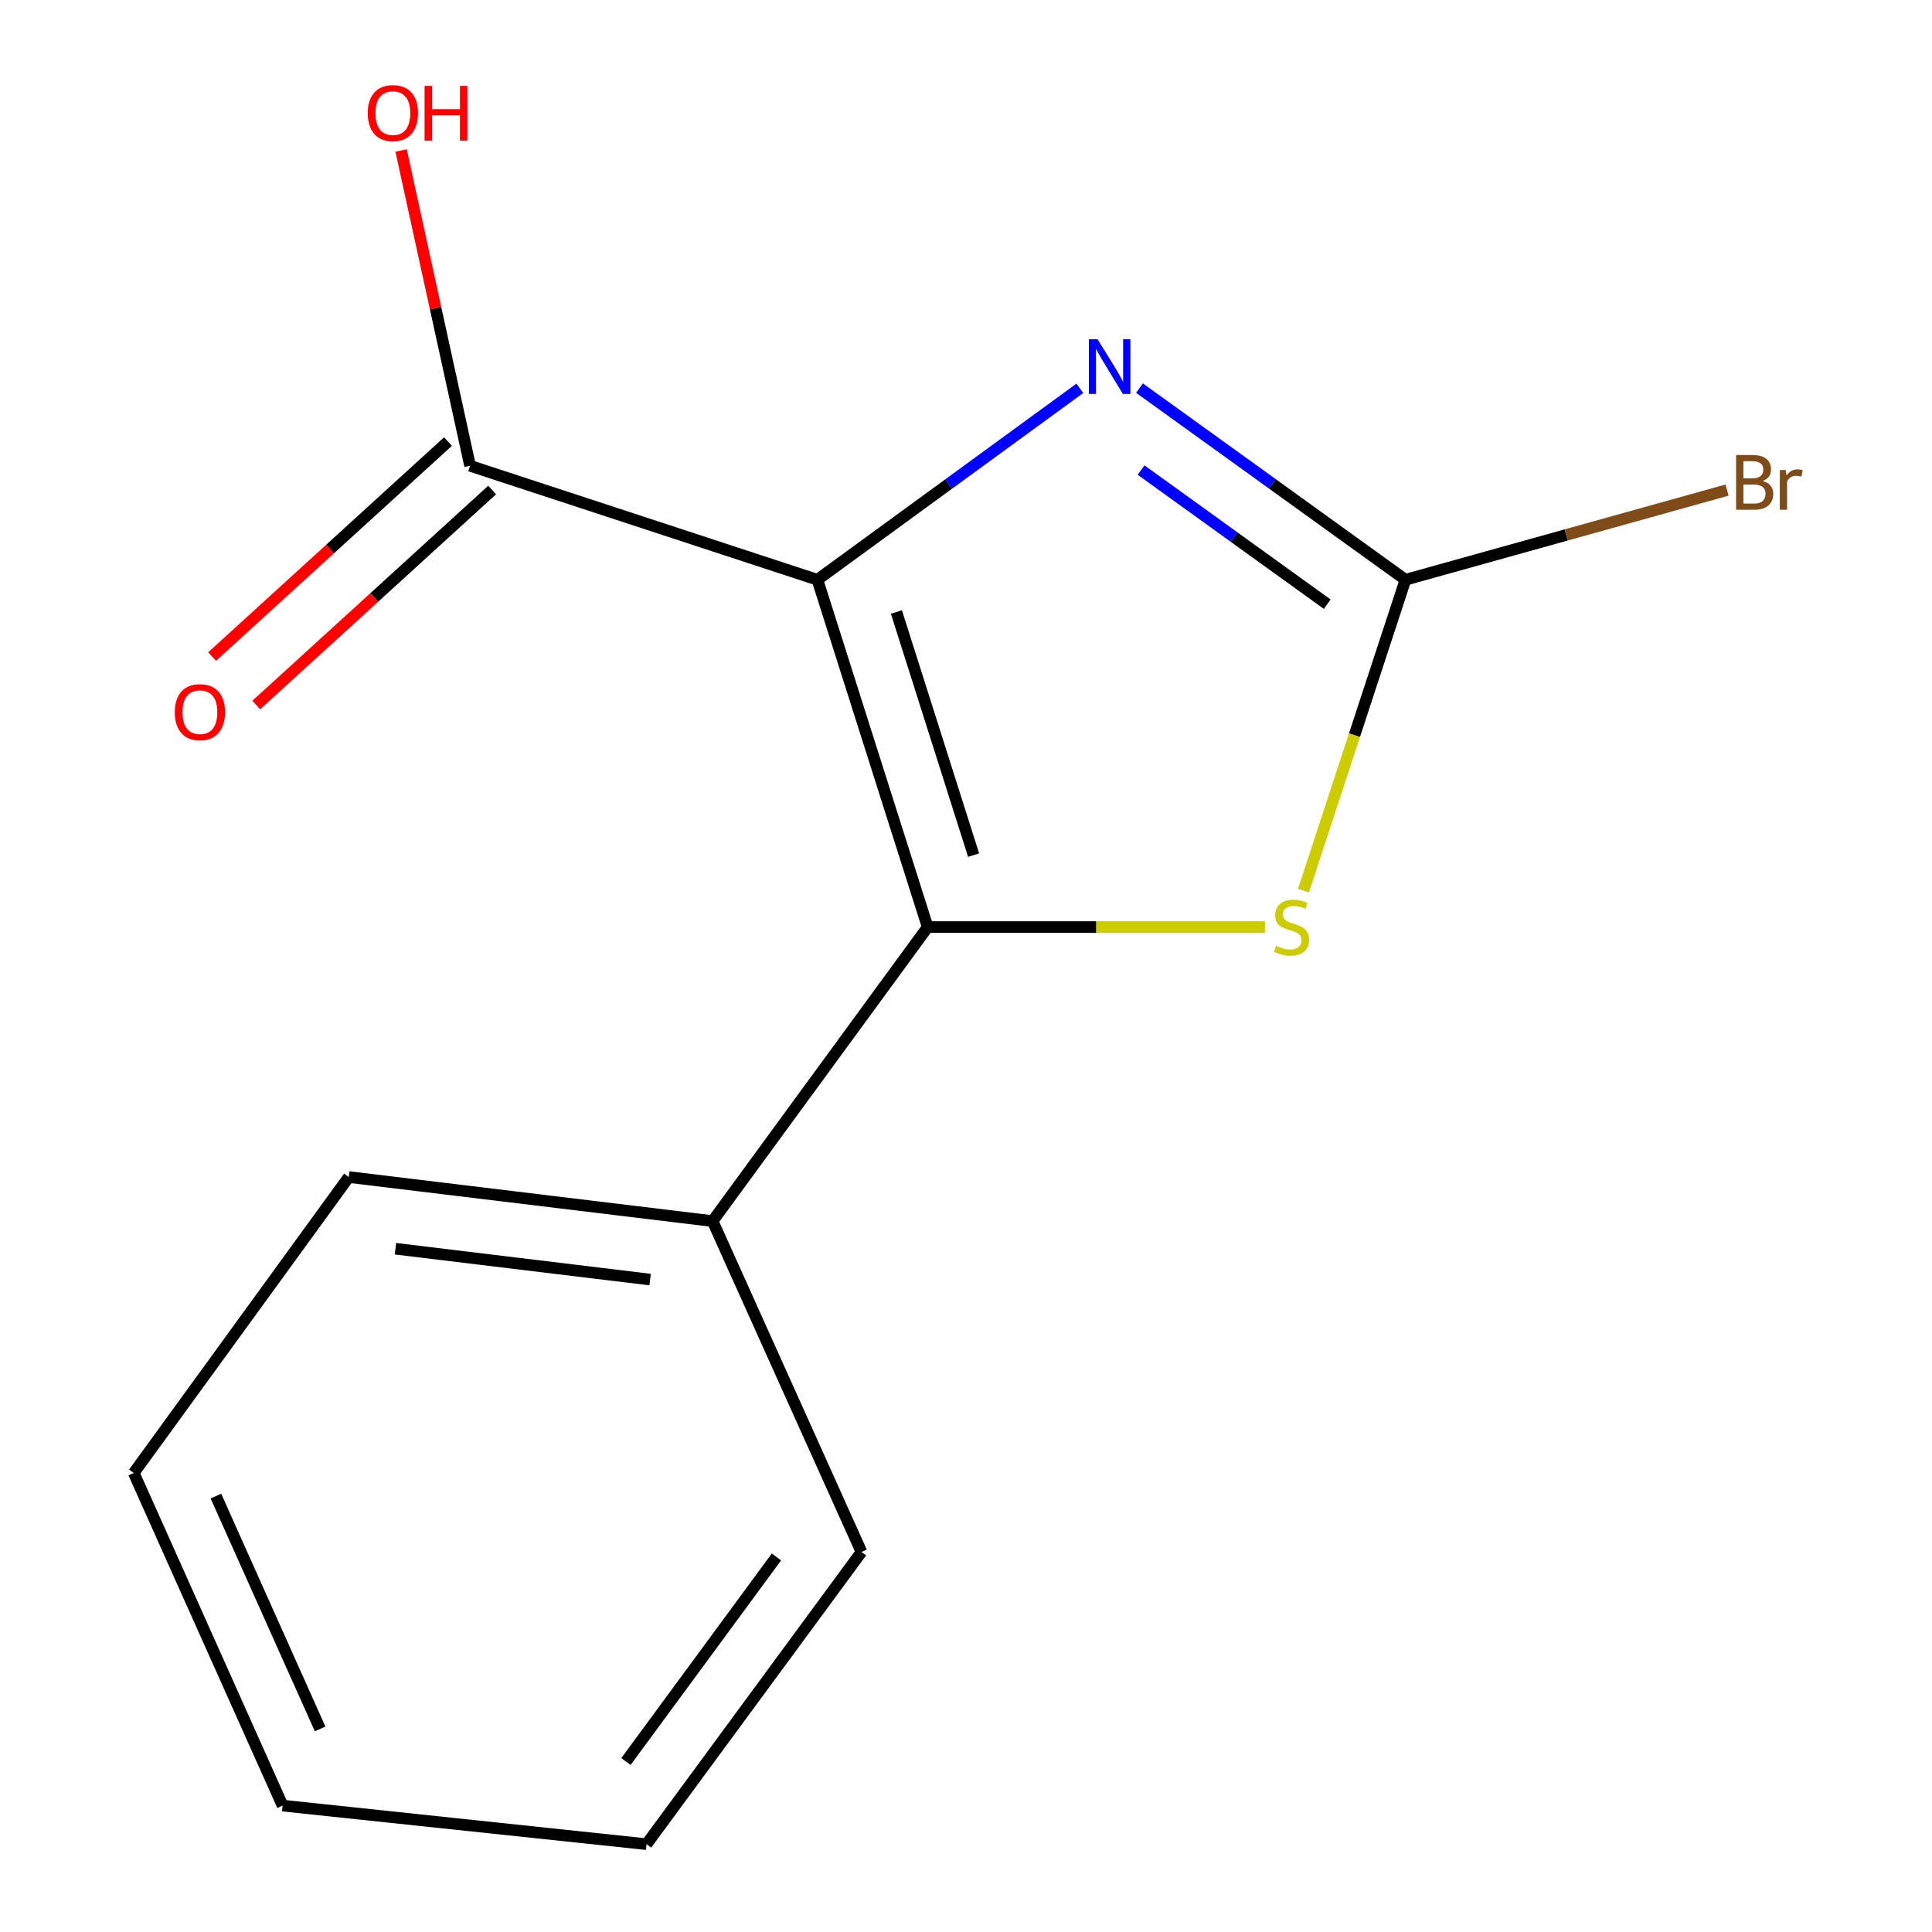 <?xml version='1.0' encoding='iso-8859-1'?>
<svg version='1.1' baseProfile='full'
              xmlns='http://www.w3.org/2000/svg'
                      xmlns:rdkit='http://www.rdkit.org/xml'
                      xmlns:xlink='http://www.w3.org/1999/xlink'
                  xml:space='preserve'
width='1000px' height='1000px' viewBox='0 0 1000 1000'>
<!-- END OF HEADER -->
<rect style='opacity:1.0;fill:#FFFFFF;stroke:none' width='1000' height='1000' x='0' y='0'> </rect>
<path class='bond-0' d='M 423.078,300.078 L 480.162,479.851' style='fill:none;fill-rule:evenodd;stroke:#000000;stroke-width:6px;stroke-linecap:butt;stroke-linejoin:miter;stroke-opacity:1' />
<path class='bond-0' d='M 463.983,316.774 L 503.941,442.615' style='fill:none;fill-rule:evenodd;stroke:#000000;stroke-width:6px;stroke-linecap:butt;stroke-linejoin:miter;stroke-opacity:1' />
<path class='bond-1' d='M 423.078,300.078 L 491.002,250.54' style='fill:none;fill-rule:evenodd;stroke:#000000;stroke-width:6px;stroke-linecap:butt;stroke-linejoin:miter;stroke-opacity:1' />
<path class='bond-1' d='M 491.002,250.54 L 558.926,201.002' style='fill:none;fill-rule:evenodd;stroke:#0000FF;stroke-width:6px;stroke-linecap:butt;stroke-linejoin:miter;stroke-opacity:1' />
<path class='bond-4' d='M 423.078,300.078 L 243.305,241.09' style='fill:none;fill-rule:evenodd;stroke:#000000;stroke-width:6px;stroke-linecap:butt;stroke-linejoin:miter;stroke-opacity:1' />
<path class='bond-3' d='M 480.162,479.851 L 567.443,479.851' style='fill:none;fill-rule:evenodd;stroke:#000000;stroke-width:6px;stroke-linecap:butt;stroke-linejoin:miter;stroke-opacity:1' />
<path class='bond-3' d='M 567.443,479.851 L 654.724,479.851' style='fill:none;fill-rule:evenodd;stroke:#CCCC00;stroke-width:6px;stroke-linecap:butt;stroke-linejoin:miter;stroke-opacity:1' />
<path class='bond-5' d='M 480.162,479.851 L 368.84,632.044' style='fill:none;fill-rule:evenodd;stroke:#000000;stroke-width:6px;stroke-linecap:butt;stroke-linejoin:miter;stroke-opacity:1' />
<path class='bond-2' d='M 589.804,200.893 L 658.634,250.486' style='fill:none;fill-rule:evenodd;stroke:#0000FF;stroke-width:6px;stroke-linecap:butt;stroke-linejoin:miter;stroke-opacity:1' />
<path class='bond-2' d='M 658.634,250.486 L 727.463,300.078' style='fill:none;fill-rule:evenodd;stroke:#000000;stroke-width:6px;stroke-linecap:butt;stroke-linejoin:miter;stroke-opacity:1' />
<path class='bond-2' d='M 590.616,243.303 L 638.797,278.017' style='fill:none;fill-rule:evenodd;stroke:#0000FF;stroke-width:6px;stroke-linecap:butt;stroke-linejoin:miter;stroke-opacity:1' />
<path class='bond-2' d='M 638.797,278.017 L 686.977,312.732' style='fill:none;fill-rule:evenodd;stroke:#000000;stroke-width:6px;stroke-linecap:butt;stroke-linejoin:miter;stroke-opacity:1' />
<path class='bond-7' d='M 727.463,300.078 L 810.684,276.877' style='fill:none;fill-rule:evenodd;stroke:#000000;stroke-width:6px;stroke-linecap:butt;stroke-linejoin:miter;stroke-opacity:1' />
<path class='bond-7' d='M 810.684,276.877 L 893.905,253.676' style='fill:none;fill-rule:evenodd;stroke:#7F4C19;stroke-width:6px;stroke-linecap:butt;stroke-linejoin:miter;stroke-opacity:1' />
<path class='bond-14' d='M 727.463,300.078 L 701.078,380.54' style='fill:none;fill-rule:evenodd;stroke:#000000;stroke-width:6px;stroke-linecap:butt;stroke-linejoin:miter;stroke-opacity:1' />
<path class='bond-14' d='M 701.078,380.54 L 674.694,461.001' style='fill:none;fill-rule:evenodd;stroke:#CCCC00;stroke-width:6px;stroke-linecap:butt;stroke-linejoin:miter;stroke-opacity:1' />
<path class='bond-6' d='M 231.875,228.551 L 170.827,284.199' style='fill:none;fill-rule:evenodd;stroke:#000000;stroke-width:6px;stroke-linecap:butt;stroke-linejoin:miter;stroke-opacity:1' />
<path class='bond-6' d='M 170.827,284.199 L 109.779,339.848' style='fill:none;fill-rule:evenodd;stroke:#FF0000;stroke-width:6px;stroke-linecap:butt;stroke-linejoin:miter;stroke-opacity:1' />
<path class='bond-6' d='M 254.735,253.629 L 193.687,309.277' style='fill:none;fill-rule:evenodd;stroke:#000000;stroke-width:6px;stroke-linecap:butt;stroke-linejoin:miter;stroke-opacity:1' />
<path class='bond-6' d='M 193.687,309.277 L 132.639,364.926' style='fill:none;fill-rule:evenodd;stroke:#FF0000;stroke-width:6px;stroke-linecap:butt;stroke-linejoin:miter;stroke-opacity:1' />
<path class='bond-8' d='M 243.305,241.09 L 225.456,159.497' style='fill:none;fill-rule:evenodd;stroke:#000000;stroke-width:6px;stroke-linecap:butt;stroke-linejoin:miter;stroke-opacity:1' />
<path class='bond-8' d='M 225.456,159.497 L 207.608,77.903' style='fill:none;fill-rule:evenodd;stroke:#FF0000;stroke-width:6px;stroke-linecap:butt;stroke-linejoin:miter;stroke-opacity:1' />
<path class='bond-9' d='M 368.84,632.044 L 180.527,609.233' style='fill:none;fill-rule:evenodd;stroke:#000000;stroke-width:6px;stroke-linecap:butt;stroke-linejoin:miter;stroke-opacity:1' />
<path class='bond-9' d='M 336.513,662.309 L 204.694,646.342' style='fill:none;fill-rule:evenodd;stroke:#000000;stroke-width:6px;stroke-linecap:butt;stroke-linejoin:miter;stroke-opacity:1' />
<path class='bond-10' d='M 368.84,632.044 L 445.907,803.296' style='fill:none;fill-rule:evenodd;stroke:#000000;stroke-width:6px;stroke-linecap:butt;stroke-linejoin:miter;stroke-opacity:1' />
<path class='bond-12' d='M 180.527,609.233 L 69.225,762.405' style='fill:none;fill-rule:evenodd;stroke:#000000;stroke-width:6px;stroke-linecap:butt;stroke-linejoin:miter;stroke-opacity:1' />
<path class='bond-11' d='M 445.907,803.296 L 334.643,954.545' style='fill:none;fill-rule:evenodd;stroke:#000000;stroke-width:6px;stroke-linecap:butt;stroke-linejoin:miter;stroke-opacity:1' />
<path class='bond-11' d='M 401.884,805.875 L 323.998,911.75' style='fill:none;fill-rule:evenodd;stroke:#000000;stroke-width:6px;stroke-linecap:butt;stroke-linejoin:miter;stroke-opacity:1' />
<path class='bond-13' d='M 334.643,954.545 L 146.273,934.581' style='fill:none;fill-rule:evenodd;stroke:#000000;stroke-width:6px;stroke-linecap:butt;stroke-linejoin:miter;stroke-opacity:1' />
<path class='bond-15' d='M 69.225,762.405 L 146.273,934.581' style='fill:none;fill-rule:evenodd;stroke:#000000;stroke-width:6px;stroke-linecap:butt;stroke-linejoin:miter;stroke-opacity:1' />
<path class='bond-15' d='M 111.756,774.371 L 165.69,894.894' style='fill:none;fill-rule:evenodd;stroke:#000000;stroke-width:6px;stroke-linecap:butt;stroke-linejoin:miter;stroke-opacity:1' />
<path  class='atom-2' d='M 568.086 175.596
L 577.366 190.596
Q 578.286 192.076, 579.766 194.756
Q 581.246 197.436, 581.326 197.596
L 581.326 175.596
L 585.086 175.596
L 585.086 203.916
L 581.206 203.916
L 571.246 187.516
Q 570.086 185.596, 568.846 183.396
Q 567.646 181.196, 567.286 180.516
L 567.286 203.916
L 563.606 203.916
L 563.606 175.596
L 568.086 175.596
' fill='#0000FF'/>
<path  class='atom-4' d='M 660.512 489.571
Q 660.832 489.691, 662.152 490.251
Q 663.472 490.811, 664.912 491.171
Q 666.392 491.491, 667.832 491.491
Q 670.512 491.491, 672.072 490.211
Q 673.632 488.891, 673.632 486.611
Q 673.632 485.051, 672.832 484.091
Q 672.072 483.131, 670.872 482.611
Q 669.672 482.091, 667.672 481.491
Q 665.152 480.731, 663.632 480.011
Q 662.152 479.291, 661.072 477.771
Q 660.032 476.251, 660.032 473.691
Q 660.032 470.131, 662.432 467.931
Q 664.872 465.731, 669.672 465.731
Q 672.952 465.731, 676.672 467.291
L 675.752 470.371
Q 672.352 468.971, 669.792 468.971
Q 667.032 468.971, 665.512 470.131
Q 663.992 471.251, 664.032 473.211
Q 664.032 474.731, 664.792 475.651
Q 665.592 476.571, 666.712 477.091
Q 667.872 477.611, 669.792 478.211
Q 672.352 479.011, 673.872 479.811
Q 675.392 480.611, 676.472 482.251
Q 677.592 483.851, 677.592 486.611
Q 677.592 490.531, 674.952 492.651
Q 672.352 494.731, 667.992 494.731
Q 665.472 494.731, 663.552 494.171
Q 661.672 493.651, 659.432 492.731
L 660.512 489.571
' fill='#CCCC00'/>
<path  class='atom-7' d='M 90.479 368.629
Q 90.479 361.829, 93.839 358.029
Q 97.199 354.229, 103.479 354.229
Q 109.759 354.229, 113.119 358.029
Q 116.479 361.829, 116.479 368.629
Q 116.479 375.509, 113.079 379.429
Q 109.679 383.309, 103.479 383.309
Q 97.239 383.309, 93.839 379.429
Q 90.479 375.549, 90.479 368.629
M 103.479 380.109
Q 107.799 380.109, 110.119 377.229
Q 112.479 374.309, 112.479 368.629
Q 112.479 363.069, 110.119 360.269
Q 107.799 357.429, 103.479 357.429
Q 99.159 357.429, 96.799 360.229
Q 94.479 363.029, 94.479 368.629
Q 94.479 374.349, 96.799 377.229
Q 99.159 380.109, 103.479 380.109
' fill='#FF0000'/>
<path  class='atom-8' d='M 912.356 248.966
Q 915.076 249.726, 916.436 251.406
Q 917.836 253.046, 917.836 255.486
Q 917.836 259.406, 915.316 261.646
Q 912.836 263.846, 908.116 263.846
L 898.596 263.846
L 898.596 235.526
L 906.956 235.526
Q 911.796 235.526, 914.236 237.486
Q 916.676 239.446, 916.676 243.046
Q 916.676 247.326, 912.356 248.966
M 902.396 238.726
L 902.396 247.606
L 906.956 247.606
Q 909.756 247.606, 911.196 246.486
Q 912.676 245.326, 912.676 243.046
Q 912.676 238.726, 906.956 238.726
L 902.396 238.726
M 908.116 260.646
Q 910.876 260.646, 912.356 259.326
Q 913.836 258.006, 913.836 255.486
Q 913.836 253.166, 912.196 252.006
Q 910.596 250.806, 907.516 250.806
L 902.396 250.806
L 902.396 260.646
L 908.116 260.646
' fill='#7F4C19'/>
<path  class='atom-8' d='M 924.276 243.286
L 924.716 246.126
Q 926.876 242.926, 930.396 242.926
Q 931.516 242.926, 933.036 243.326
L 932.436 246.686
Q 930.716 246.286, 929.756 246.286
Q 928.076 246.286, 926.956 246.966
Q 925.876 247.606, 924.996 249.166
L 924.996 263.846
L 921.236 263.846
L 921.236 243.286
L 924.276 243.286
' fill='#7F4C19'/>
<path  class='atom-9' d='M 190.357 58.55
Q 190.357 51.75, 193.717 47.95
Q 197.077 44.15, 203.357 44.15
Q 209.637 44.15, 212.997 47.95
Q 216.357 51.75, 216.357 58.55
Q 216.357 65.43, 212.957 69.35
Q 209.557 73.23, 203.357 73.23
Q 197.117 73.23, 193.717 69.35
Q 190.357 65.47, 190.357 58.55
M 203.357 70.03
Q 207.677 70.03, 209.997 67.15
Q 212.357 64.23, 212.357 58.55
Q 212.357 52.99, 209.997 50.19
Q 207.677 47.35, 203.357 47.35
Q 199.037 47.35, 196.677 50.15
Q 194.357 52.95, 194.357 58.55
Q 194.357 64.27, 196.677 67.15
Q 199.037 70.03, 203.357 70.03
' fill='#FF0000'/>
<path  class='atom-9' d='M 219.757 44.47
L 223.597 44.47
L 223.597 56.51
L 238.077 56.51
L 238.077 44.47
L 241.917 44.47
L 241.917 72.79
L 238.077 72.79
L 238.077 59.71
L 223.597 59.71
L 223.597 72.79
L 219.757 72.79
L 219.757 44.47
' fill='#FF0000'/>
</svg>
